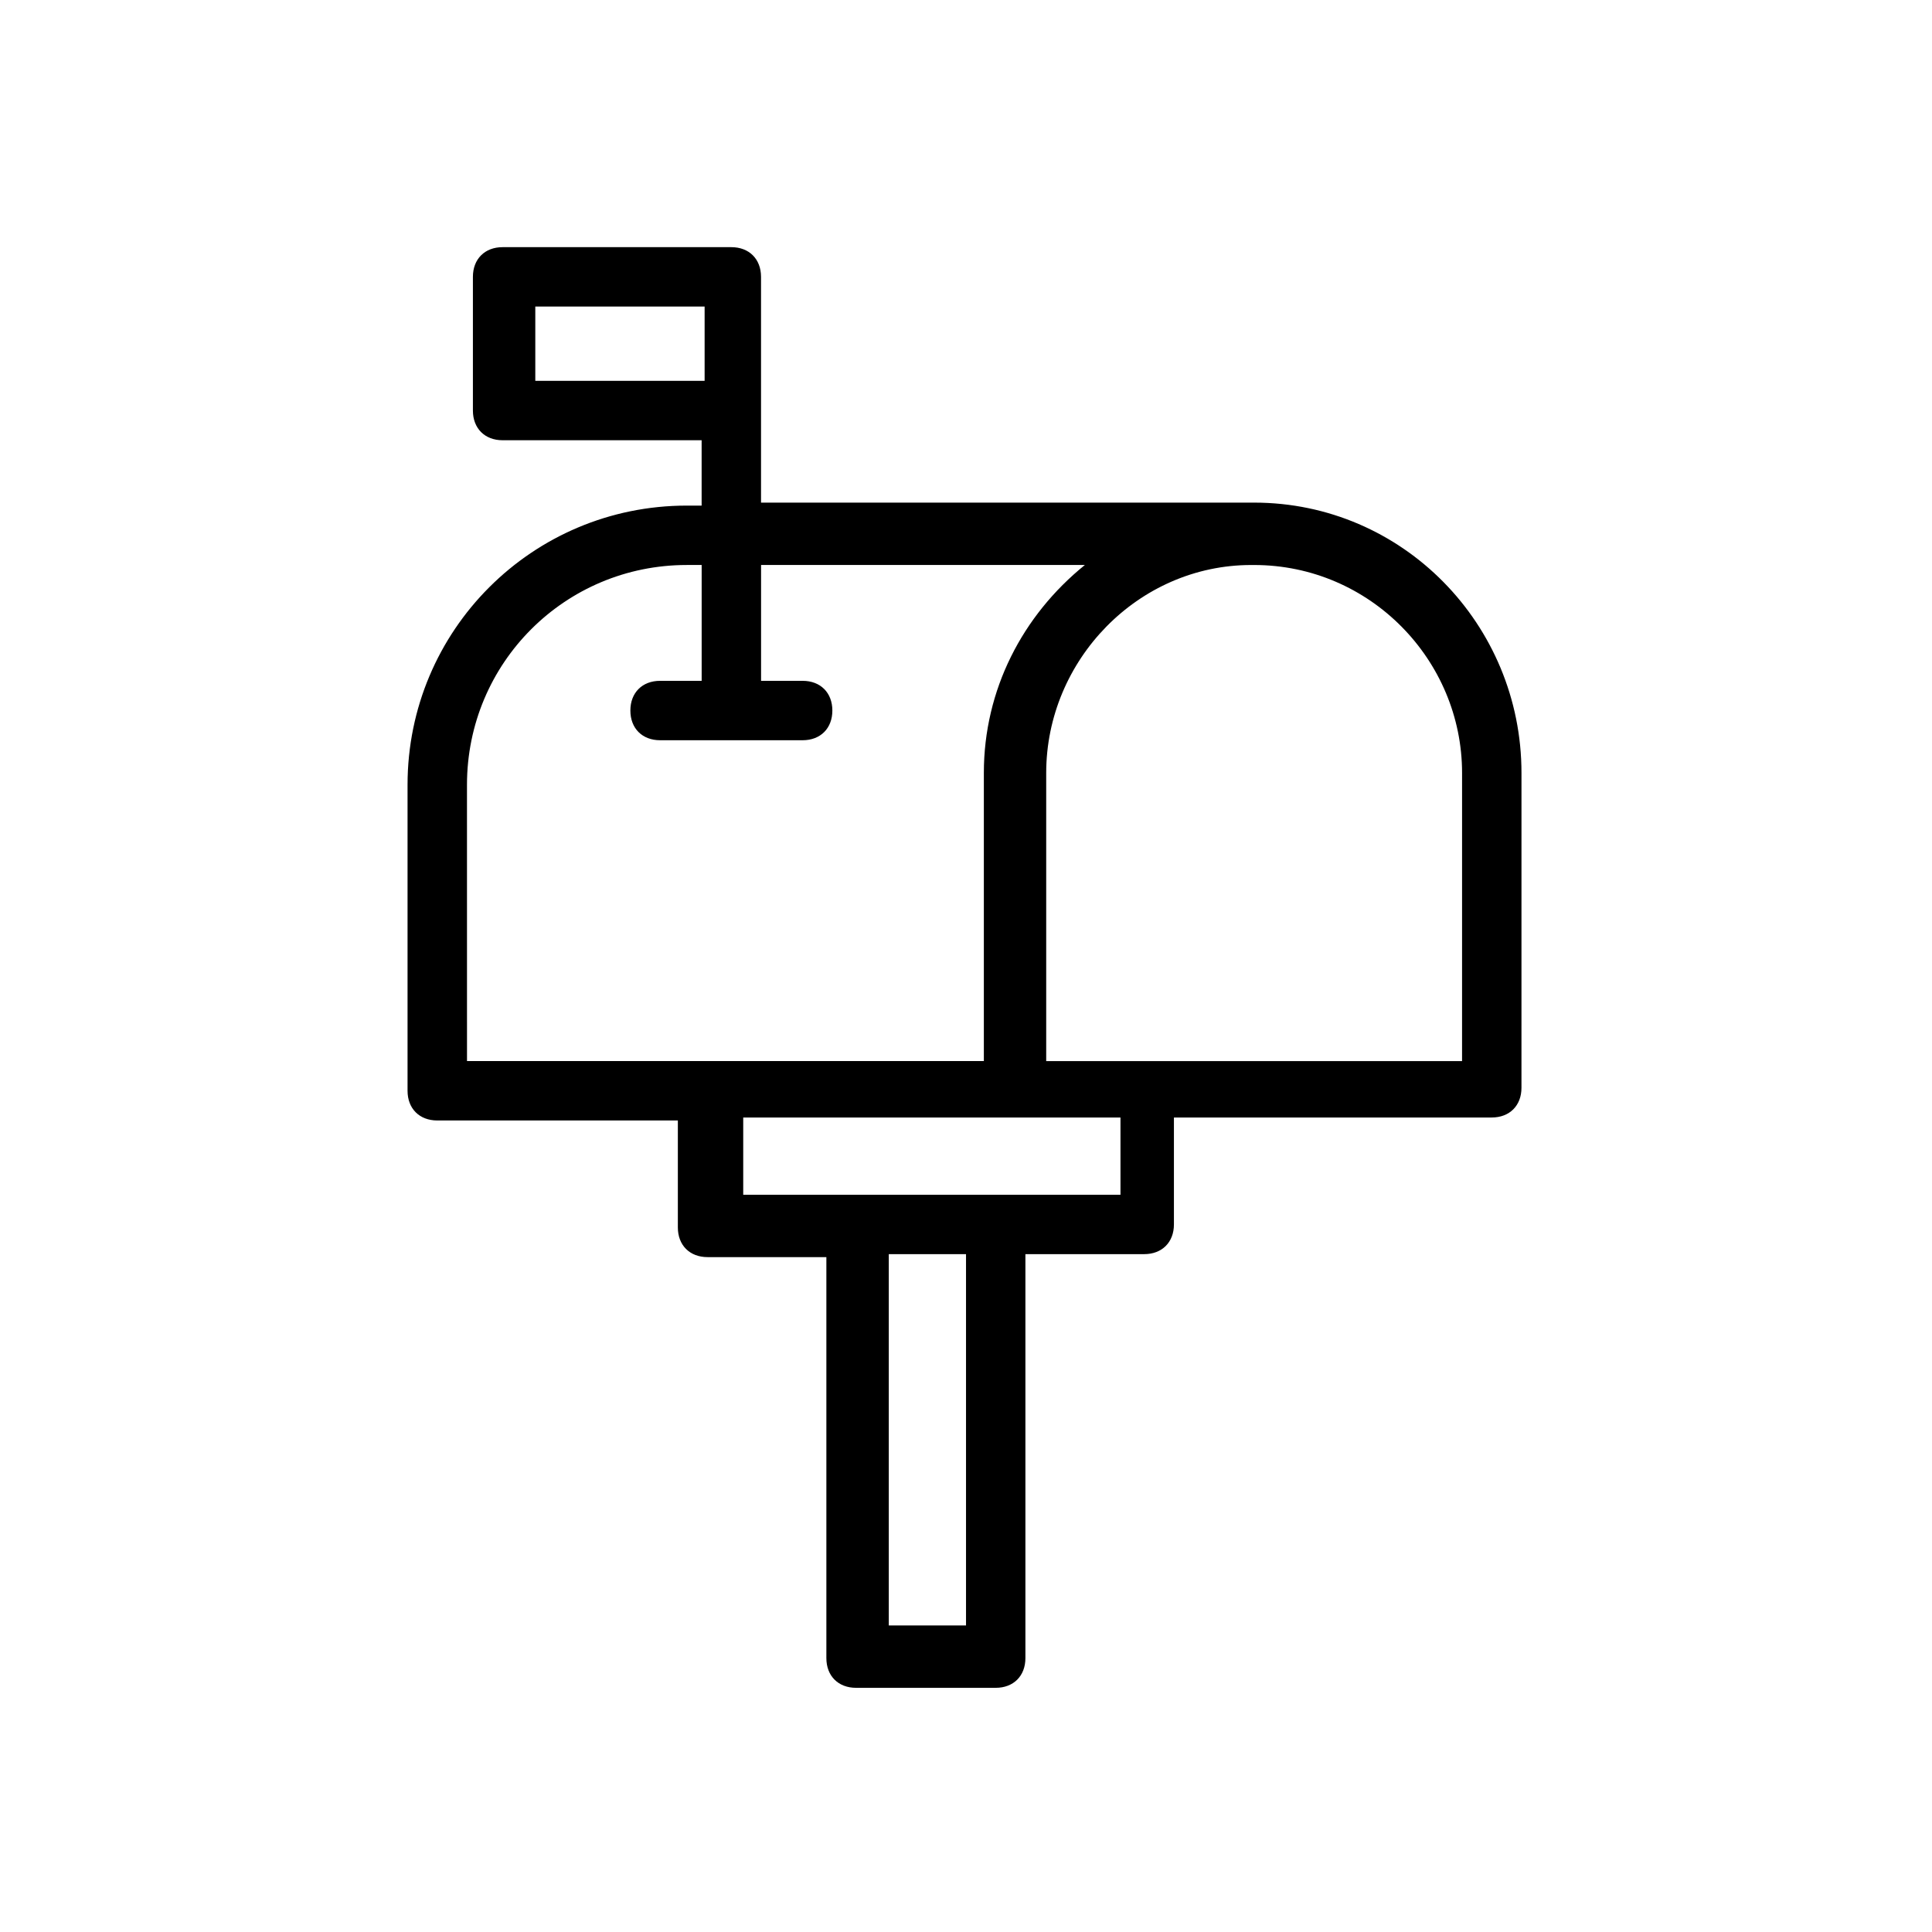 <?xml version="1.0" encoding="UTF-8"?>
<!-- Uploaded to: SVG Repo, www.svgrepo.com, Generator: SVG Repo Mixer Tools -->
<svg fill="#000000" width="800px" height="800px" version="1.1" viewBox="144 144 512 512" xmlns="http://www.w3.org/2000/svg">
 <path d="m476.36 277.2h-130.68v-59.828c0-4.723-3.148-7.871-7.871-7.871h-60.613c-4.723 0-7.871 3.148-7.871 7.871v35.426c0 4.723 3.148 7.871 7.871 7.871h52.742v17.32h-3.938c-40.934 0-73.996 33.062-73.996 73.996v81.082c0 4.723 3.148 7.871 7.871 7.871h63.762v28.34c0 4.723 3.148 7.871 7.871 7.871h31.488v106.27c0 4.723 3.148 7.871 7.871 7.871h37.004c4.723 0 7.871-3.148 7.871-7.871v-107.06h31.488c4.723 0 7.871-3.148 7.871-7.871v-28.34h84.23c4.723 0 7.871-3.148 7.871-7.871l0.004-83.441c0-39.363-31.488-71.637-70.852-71.637zm-190.5-51.957h44.871v19.68h-44.871zm-18.105 126.74c0-32.273 25.977-58.254 58.254-58.254h3.938v30.699h-11.02c-4.723 0-7.871 3.148-7.871 7.871s3.148 7.871 7.871 7.871h37.785c4.723 0 7.871-3.148 7.871-7.871s-3.148-7.871-7.871-7.871h-11.02v-30.699h85.805c-16.531 13.383-26.766 33.062-26.766 55.105v76.359h-136.97zm132.25 222.78h-20.469v-98.402h20.469zm40.145-114.14h-99.188v-20.469h99.977v20.469zm92.105-35.426h-111v-76.359c0-29.914 24.402-55.105 54.316-55.105h0.789c30.699 0 55.105 25.191 55.105 55.105l-0.004 76.359z"/>
</svg>